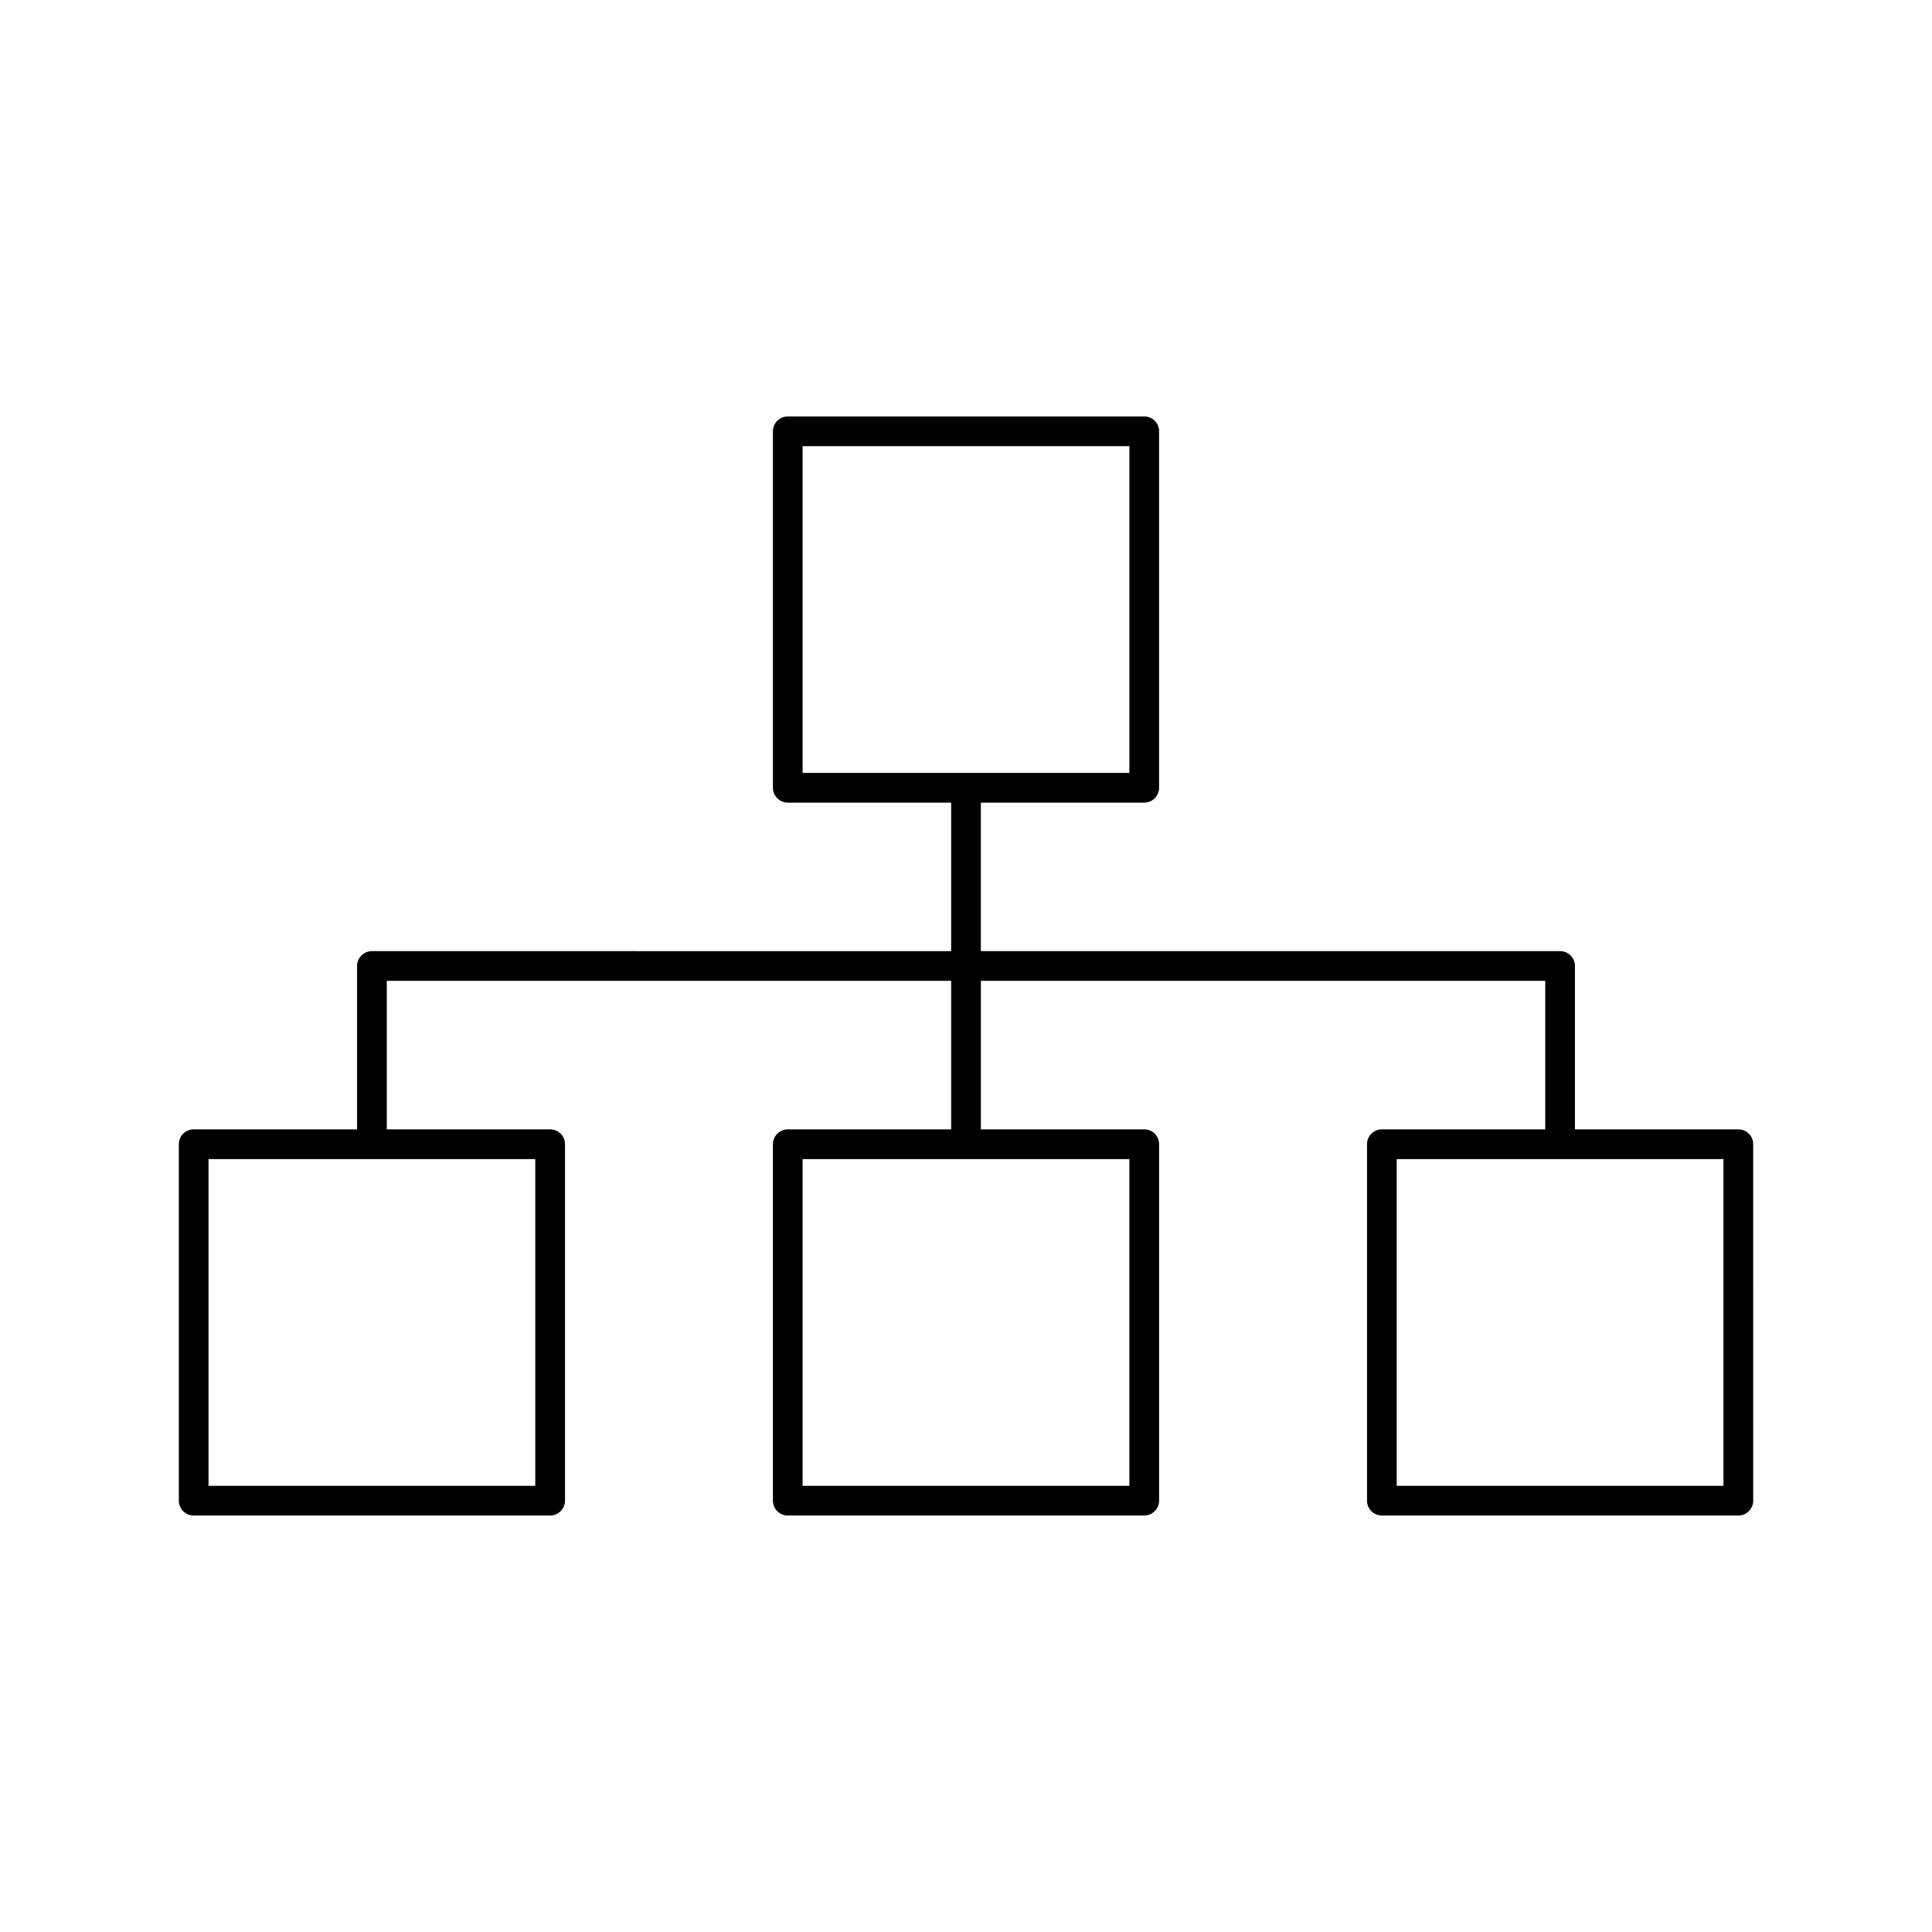 <?xml version="1.0" encoding="UTF-8"?>
<!-- Uploaded to: SVG Repo, www.svgrepo.com, Generator: SVG Repo Mixer Tools -->
<svg fill="#000000" width="800px" height="800px" version="1.1" viewBox="144 144 512 512" xmlns="http://www.w3.org/2000/svg">
 <path d="m604.67 443.29h-43.297v-43.293c0-2.172-1.762-3.938-3.938-3.938h-153.5v-39.359h43.297c2.172 0 3.938-1.762 3.938-3.938v-94.465c0-2.172-1.762-3.938-3.938-3.938l-94.465 0.004c-2.172 0-3.938 1.762-3.938 3.938v94.465c0 2.172 1.762 3.938 3.938 3.938h43.297v39.359l-153.5-0.004c-2.172 0-3.938 1.762-3.938 3.938v43.297l-43.297-0.004c-2.172 0-3.938 1.762-3.938 3.938v94.465c0 2.172 1.762 3.938 3.938 3.938h94.465c2.172 0 3.938-1.762 3.938-3.938v-94.465c0-2.172-1.762-3.938-3.938-3.938h-43.297v-39.359h149.57v39.359h-43.297c-2.172 0-3.938 1.762-3.938 3.938v94.465c0 2.172 1.762 3.938 3.938 3.938h94.465c2.172 0 3.938-1.762 3.938-3.938v-94.465c0-2.172-1.762-3.938-3.938-3.938h-43.297v-39.359h149.57v39.359h-43.297c-2.172 0-3.938 1.762-3.938 3.938v94.465c0 2.172 1.762 3.938 3.938 3.938h94.465c2.172 0 3.938-1.762 3.938-3.938l-0.004-94.465c0-2.172-1.762-3.938-3.934-3.938zm-247.97-181.05h86.594v86.594h-86.594zm-70.848 275.52h-86.594v-86.594h86.594zm157.44 0h-86.594v-86.594h86.594zm157.44 0h-86.594v-86.594h86.594z"/>
</svg>